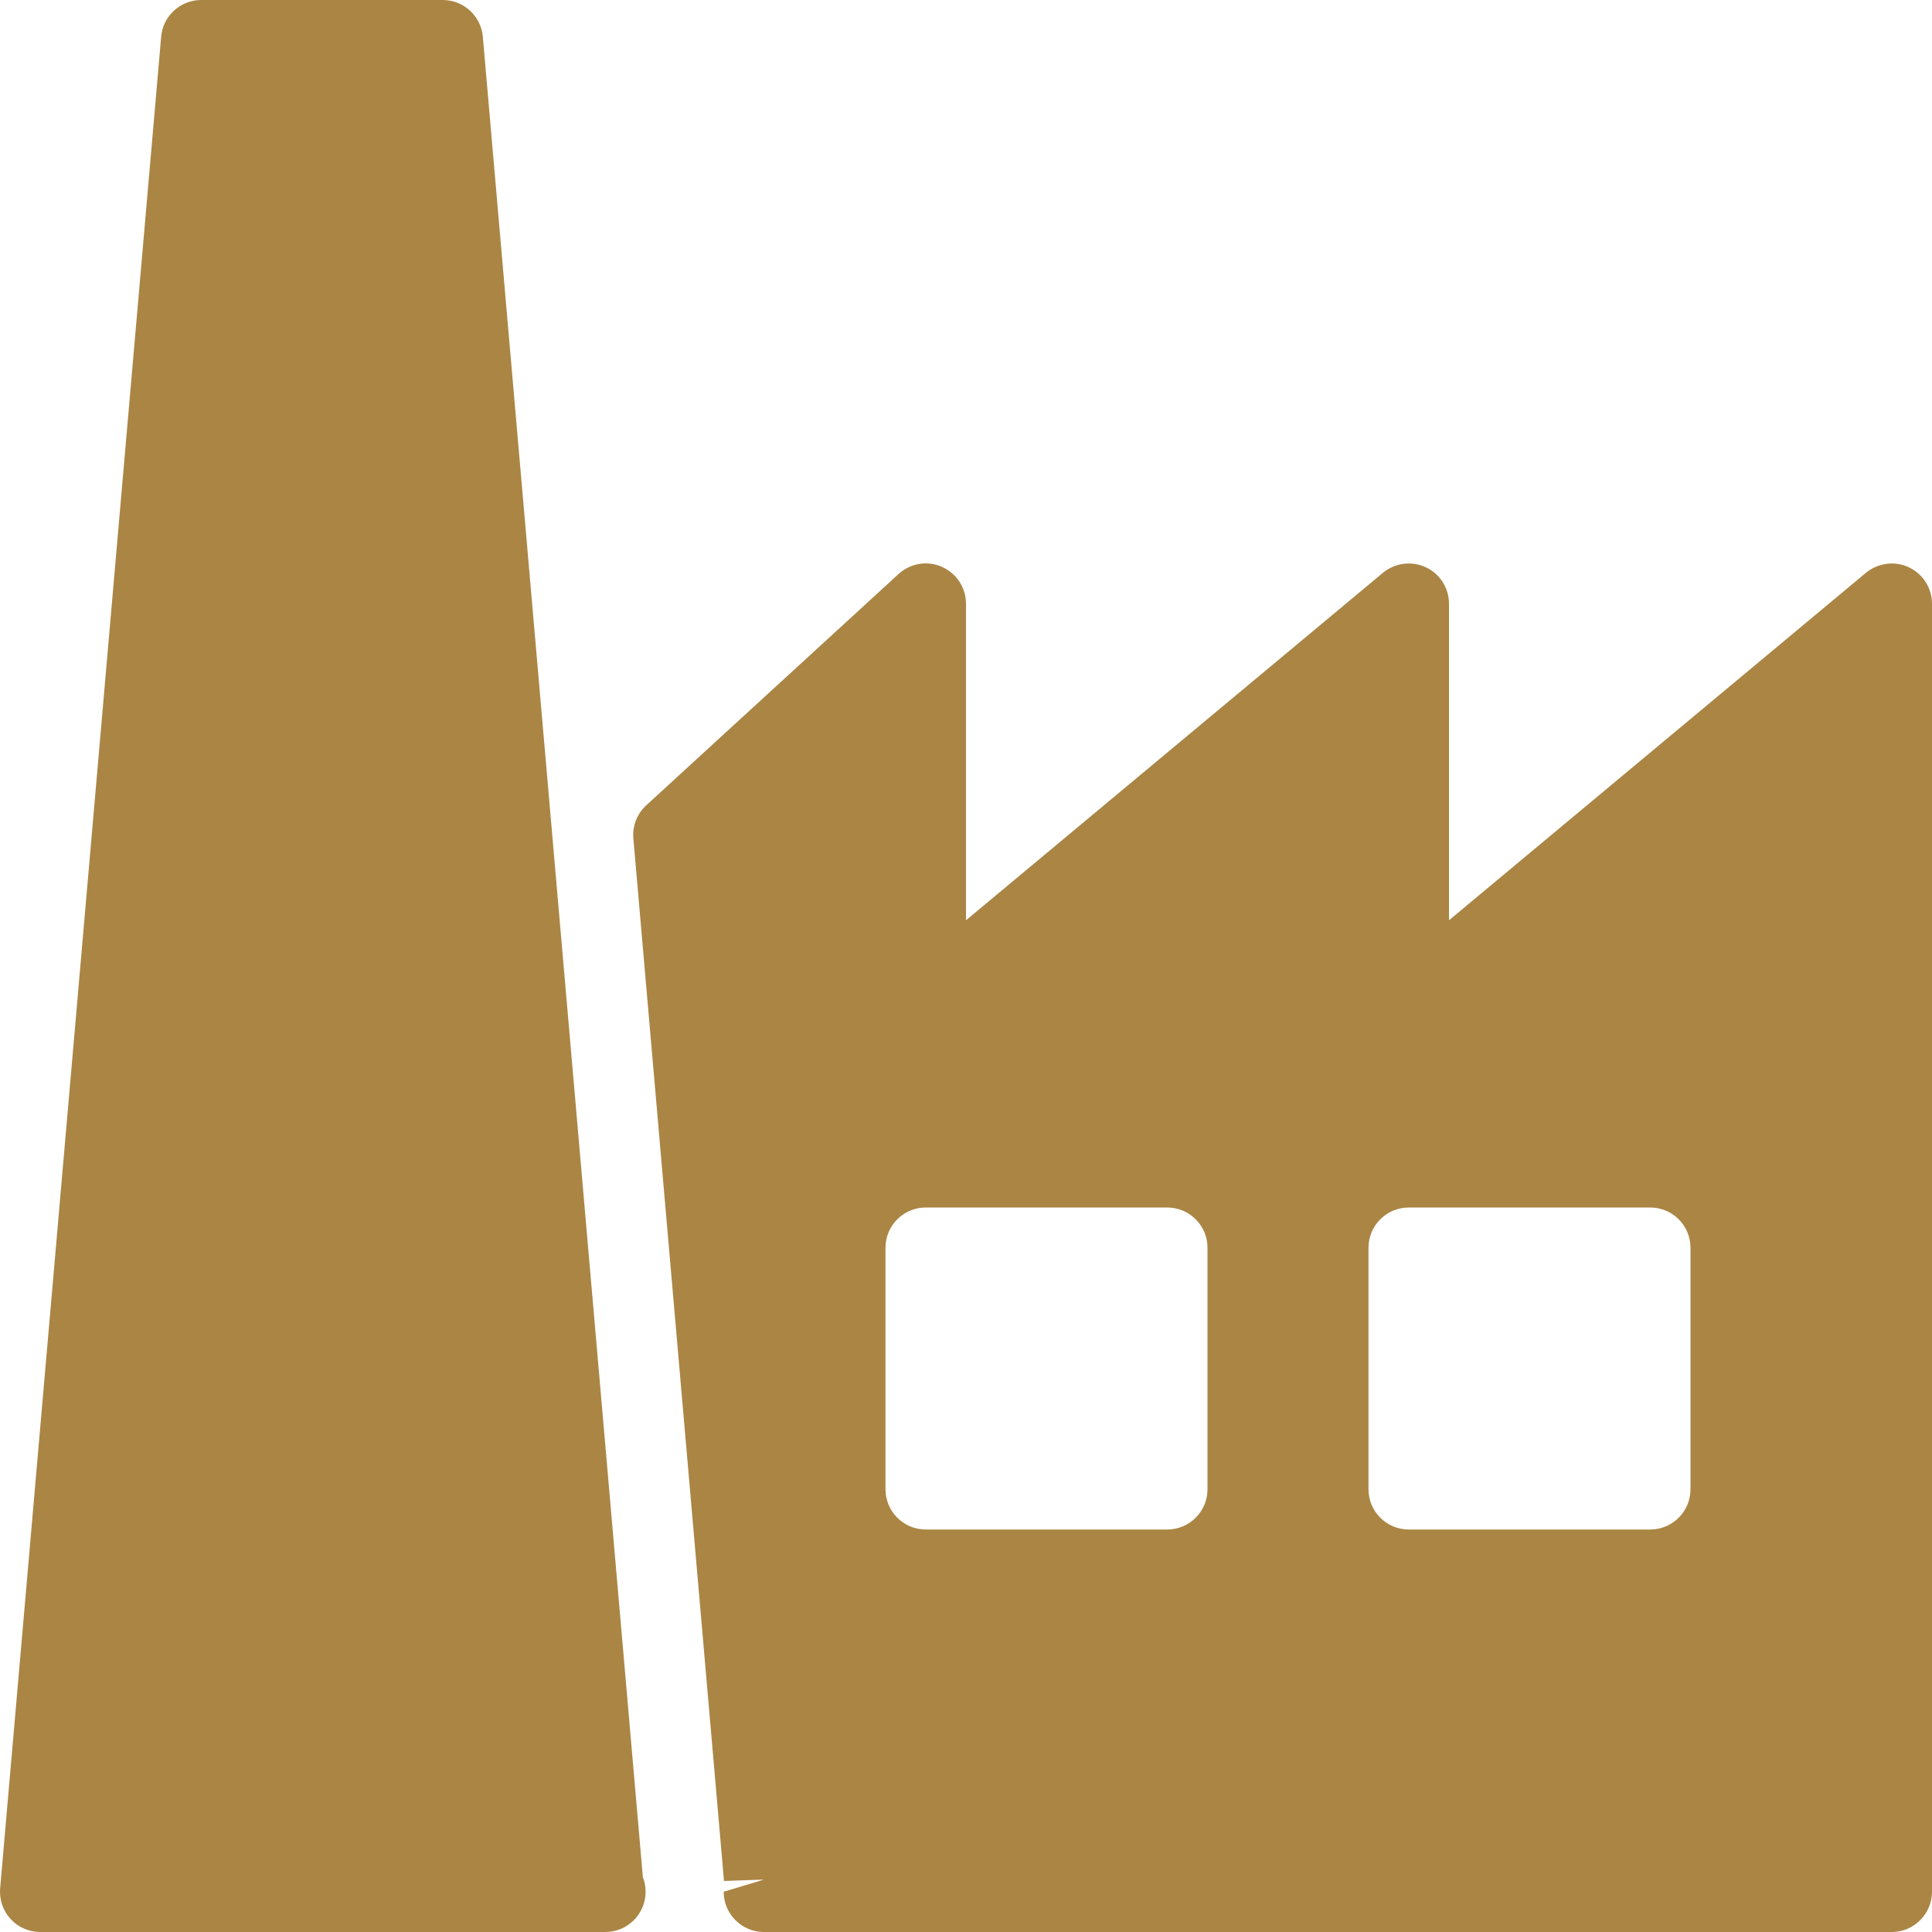 <?xml version="1.0" encoding="iso-8859-1"?>
<!-- Generator: Adobe Illustrator 19.0.0, SVG Export Plug-In . SVG Version: 6.00 Build 0)  -->
<svg xmlns="http://www.w3.org/2000/svg" xmlns:xlink="http://www.w3.org/1999/xlink" version="1.1" id="Layer_1" x="0px" y="0px" viewBox="0 0 512 512" style="enable-background:new 0 0 512 512;" xml:space="preserve" width="45px" height="45px">
<g>
	<g>
		<g>
			<path d="M505.854,150.336c-3.691-1.749-8.149-1.173-11.349,1.451l-110.507,92.096V160c0-4.139-2.389-7.915-6.144-9.664     c-3.712-1.749-8.149-1.173-11.349,1.451l-110.507,92.096V160c0-4.224-2.496-8.064-6.379-9.771     c-3.84-1.749-8.384-0.96-11.499,1.899l-66.859,61.291c-2.432,2.24-3.712,5.483-3.413,8.789l24.021,276.267l10.581-0.363     l-10.667,3.221c0,5.888,4.779,10.667,10.667,10.667h298.88c5.888,0,10.667-4.779,10.667-10.667V160     C511.998,155.861,509.609,152.085,505.854,150.336z M319.998,394.667c0,5.888-4.779,10.667-10.667,10.667h-64     c-5.888,0-10.667-4.779-10.667-10.667v-64c0-5.888,4.779-10.667,10.667-10.667h64c5.888,0,10.667,4.779,10.667,10.667V394.667z      M447.998,394.667c0,5.888-4.779,10.667-10.667,10.667h-64c-5.888,0-10.667-4.779-10.667-10.667v-64     c0-5.888,4.779-10.667,10.667-10.667h64c5.888,0,10.667,4.779,10.667,10.667V394.667z" fill="#AA8544"/>
			<path d="M127.956,9.749C127.486,4.224,122.857,0,117.332,0h-64c-5.525,0-10.155,4.224-10.624,9.749L0.041,500.416     c-0.256,2.987,0.747,5.931,2.752,8.128C4.798,510.741,7.678,512,10.665,512h149.333c0.128,0,0.277-0.021,0.427,0     c5.888,0,10.667-4.779,10.667-10.667c0-1.365-0.256-2.667-0.725-3.861L127.956,9.749z" fill="#AA8544"/>
		</g>
	</g>
</g>
<g>
</g>
<g>
</g>
<g>
</g>
<g>
</g>
<g>
</g>
<g>
</g>
<g>
</g>
<g>
</g>
<g>
</g>
<g>
</g>
<g>
</g>
<g>
</g>
<g>
</g>
<g>
</g>
<g>
</g>
</svg>
